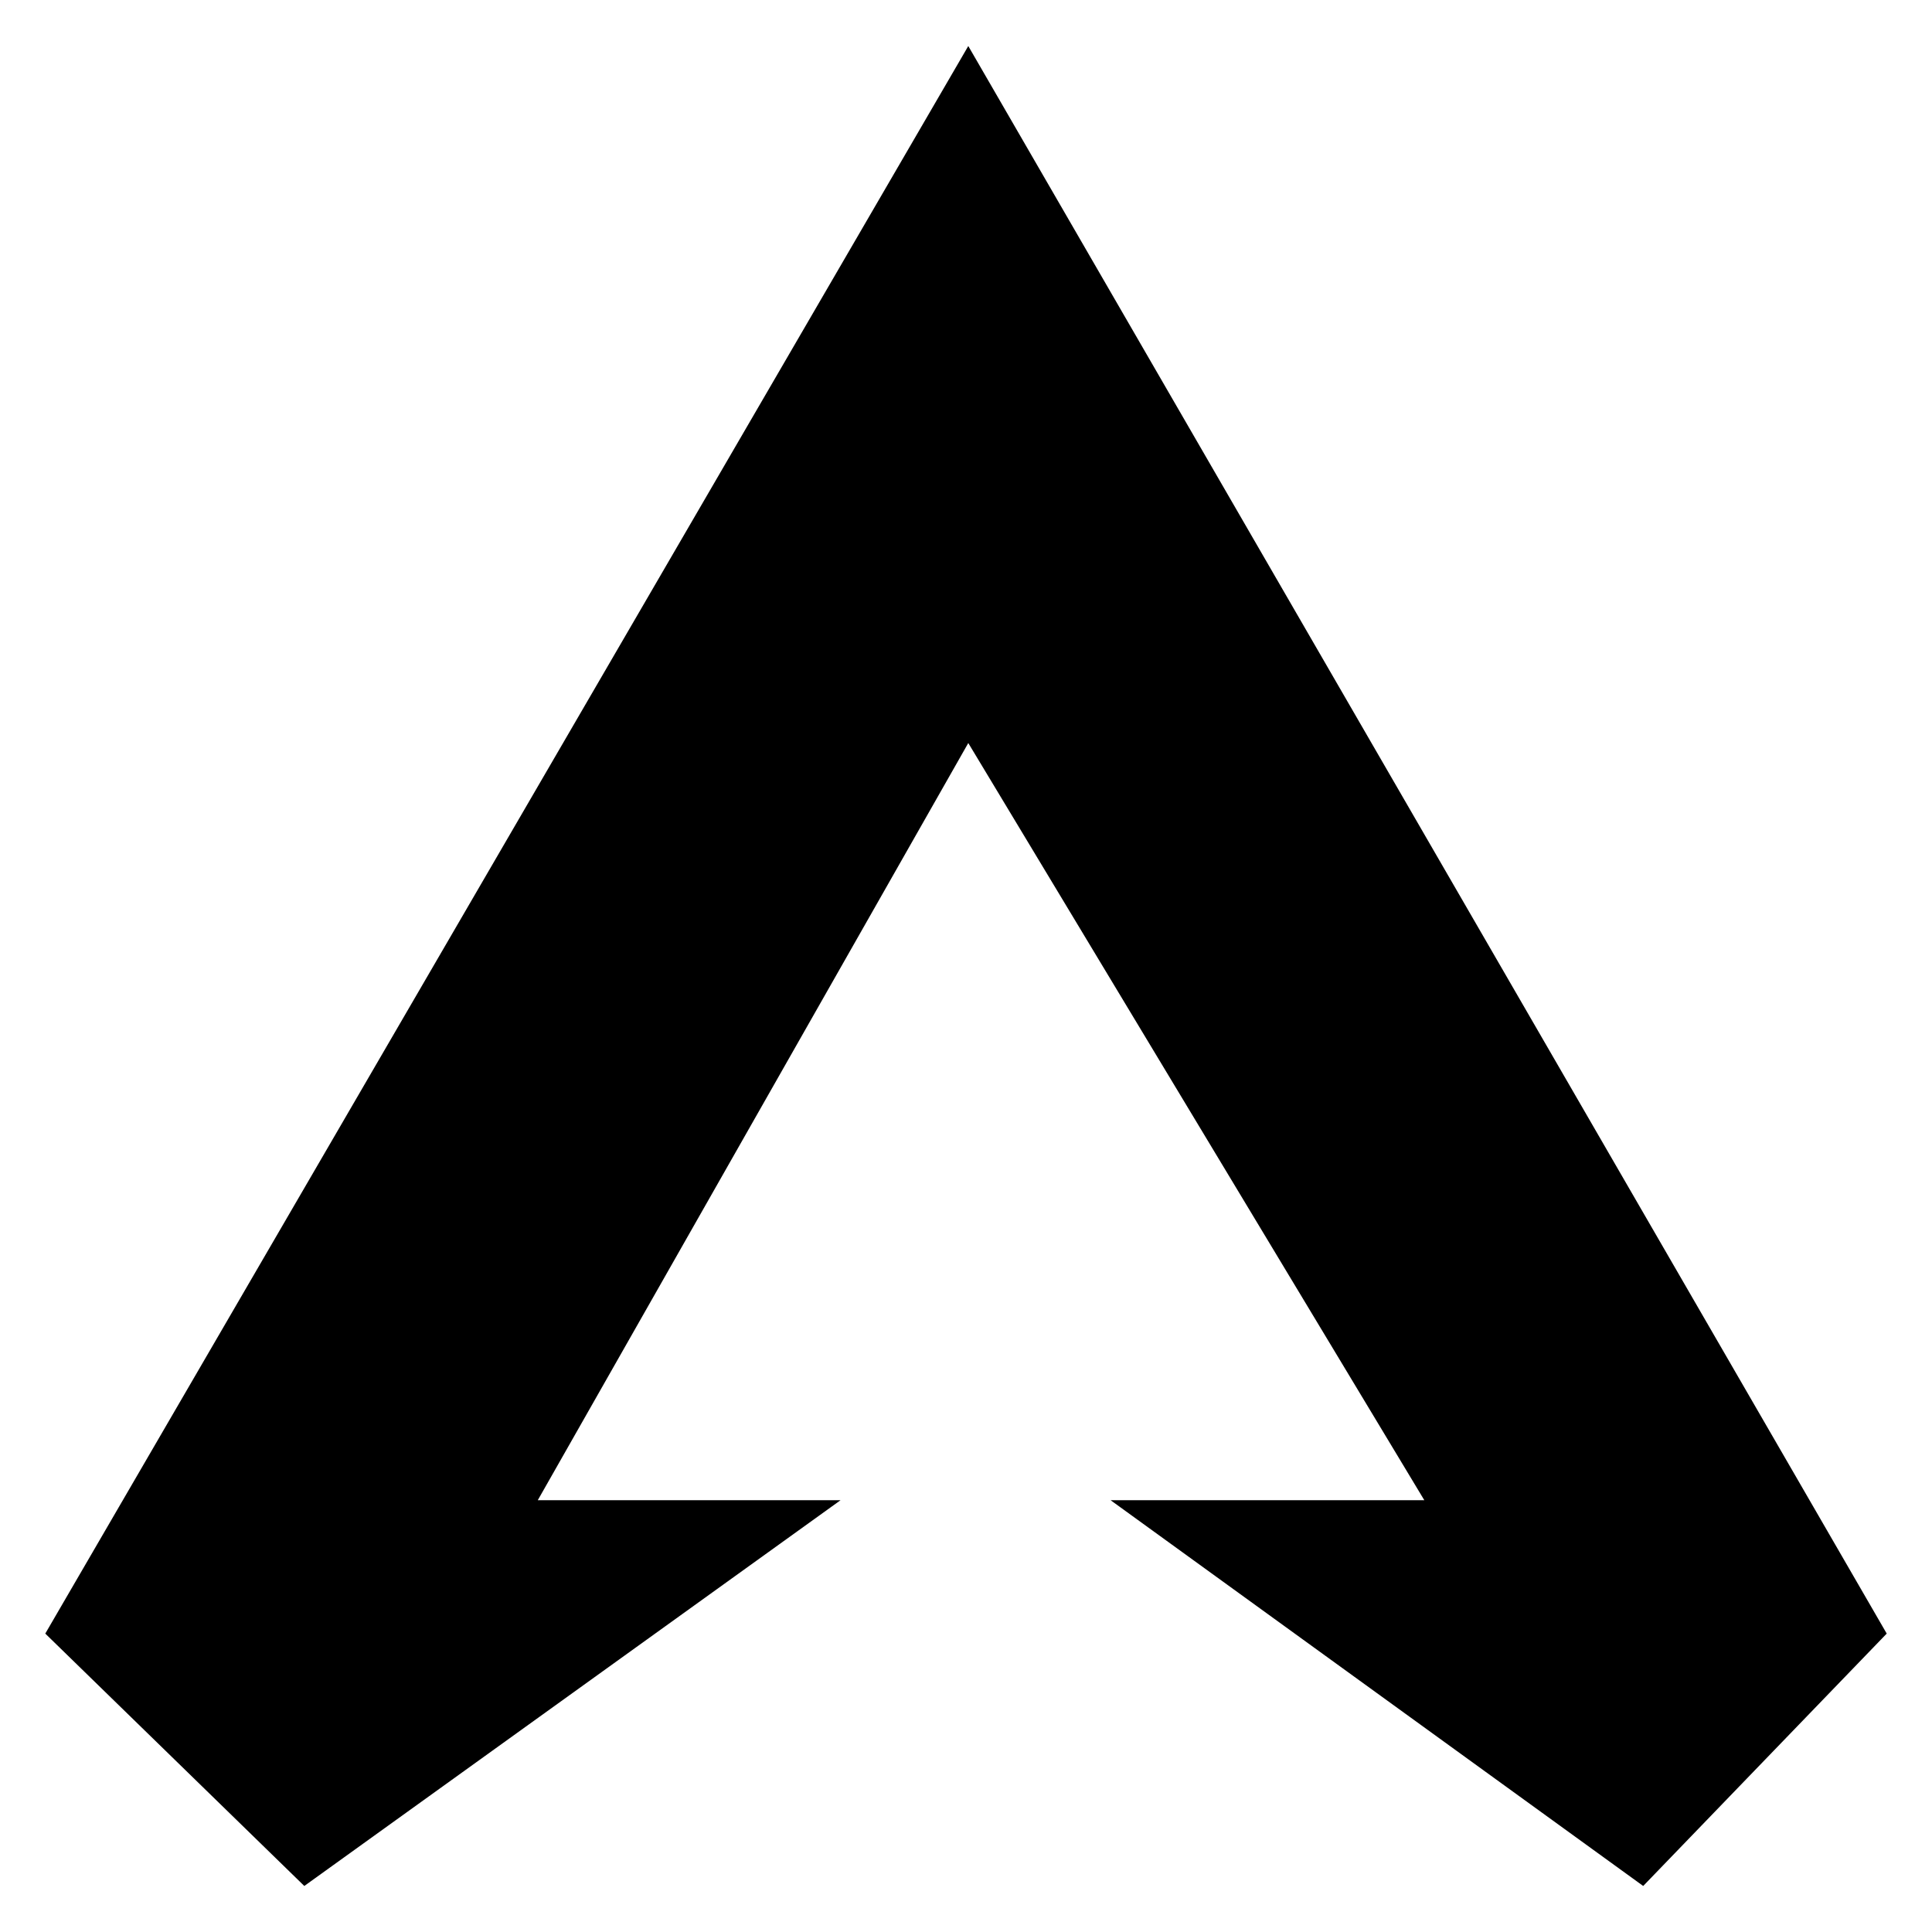 <?xml version="1.0" encoding="UTF-8" standalone="no"?>
<svg
   xmlns:dc="http://purl.org/dc/elements/1.1/"
   xmlns:cc="http://creativecommons.org/ns#"
   xmlns:rdf="http://www.w3.org/1999/02/22-rdf-syntax-ns#"
   xmlns:svg="http://www.w3.org/2000/svg"
   xmlns="http://www.w3.org/2000/svg"
   xmlns:sodipodi="http://sodipodi.sourceforge.net/DTD/sodipodi-0.dtd"
   xmlns:inkscape="http://www.inkscape.org/namespaces/inkscape"
   xml:space="preserve"
   width="512px"
   height="512px"
   version="1.1"
   style="shape-rendering:geometricPrecision; text-rendering:geometricPrecision; image-rendering:optimizeQuality; fill-rule:evenodd; clip-rule:evenodd"
   viewBox="0 0 512 512"
   sodipodi:docname="Battle_Royale.svg"
   inkscape:version="0.92.4 (5da689c313, 2019-01-14)"
   id="svg11"><sodipodi:namedview
   pagecolor="#ffffff"
   bordercolor="#666666"
   borderopacity="1"
   objecttolerance="10"
   gridtolerance="10"
   guidetolerance="10"
   inkscape:pageopacity="0"
   inkscape:pageshadow="2"
   inkscape:window-width="1920"
   inkscape:window-height="1017"
   id="namedview13"
   showgrid="false"
   inkscape:zoom="1"
   inkscape:cx="189.84454"
   inkscape:cy="267.00562"
   inkscape:window-x="-8"
   inkscape:window-y="-8"
   inkscape:window-maximized="1"
   inkscape:current-layer="svg11"
   inkscape:document-rotation="0"
   inkscape:pagecheckerboard="true" />
 <defs
   id="defs4"><style
     type="text/css"
     id="style2">
   <![CDATA[
    .str0 {stroke:#2B3B3C}
    .fil0 {fill:#2B3B3C}
   ]]>
  </style></defs>
 
<path
   style="fill:#000000;fill-opacity:1;stroke:none;stroke-width:0.955px;stroke-linecap:butt;stroke-linejoin:miter;stroke-opacity:1"
   d="M 256.605,12.198 500,432.918 435.465,499.802 294.31,397.565 h 83.146 L 256.604,196.913 142.519,397.565 h 80.246 L 80.644,499.802 12,432.918 Z"
   id="path837"
   sodipodi:nodetypes="ccccccccccc" /></svg>